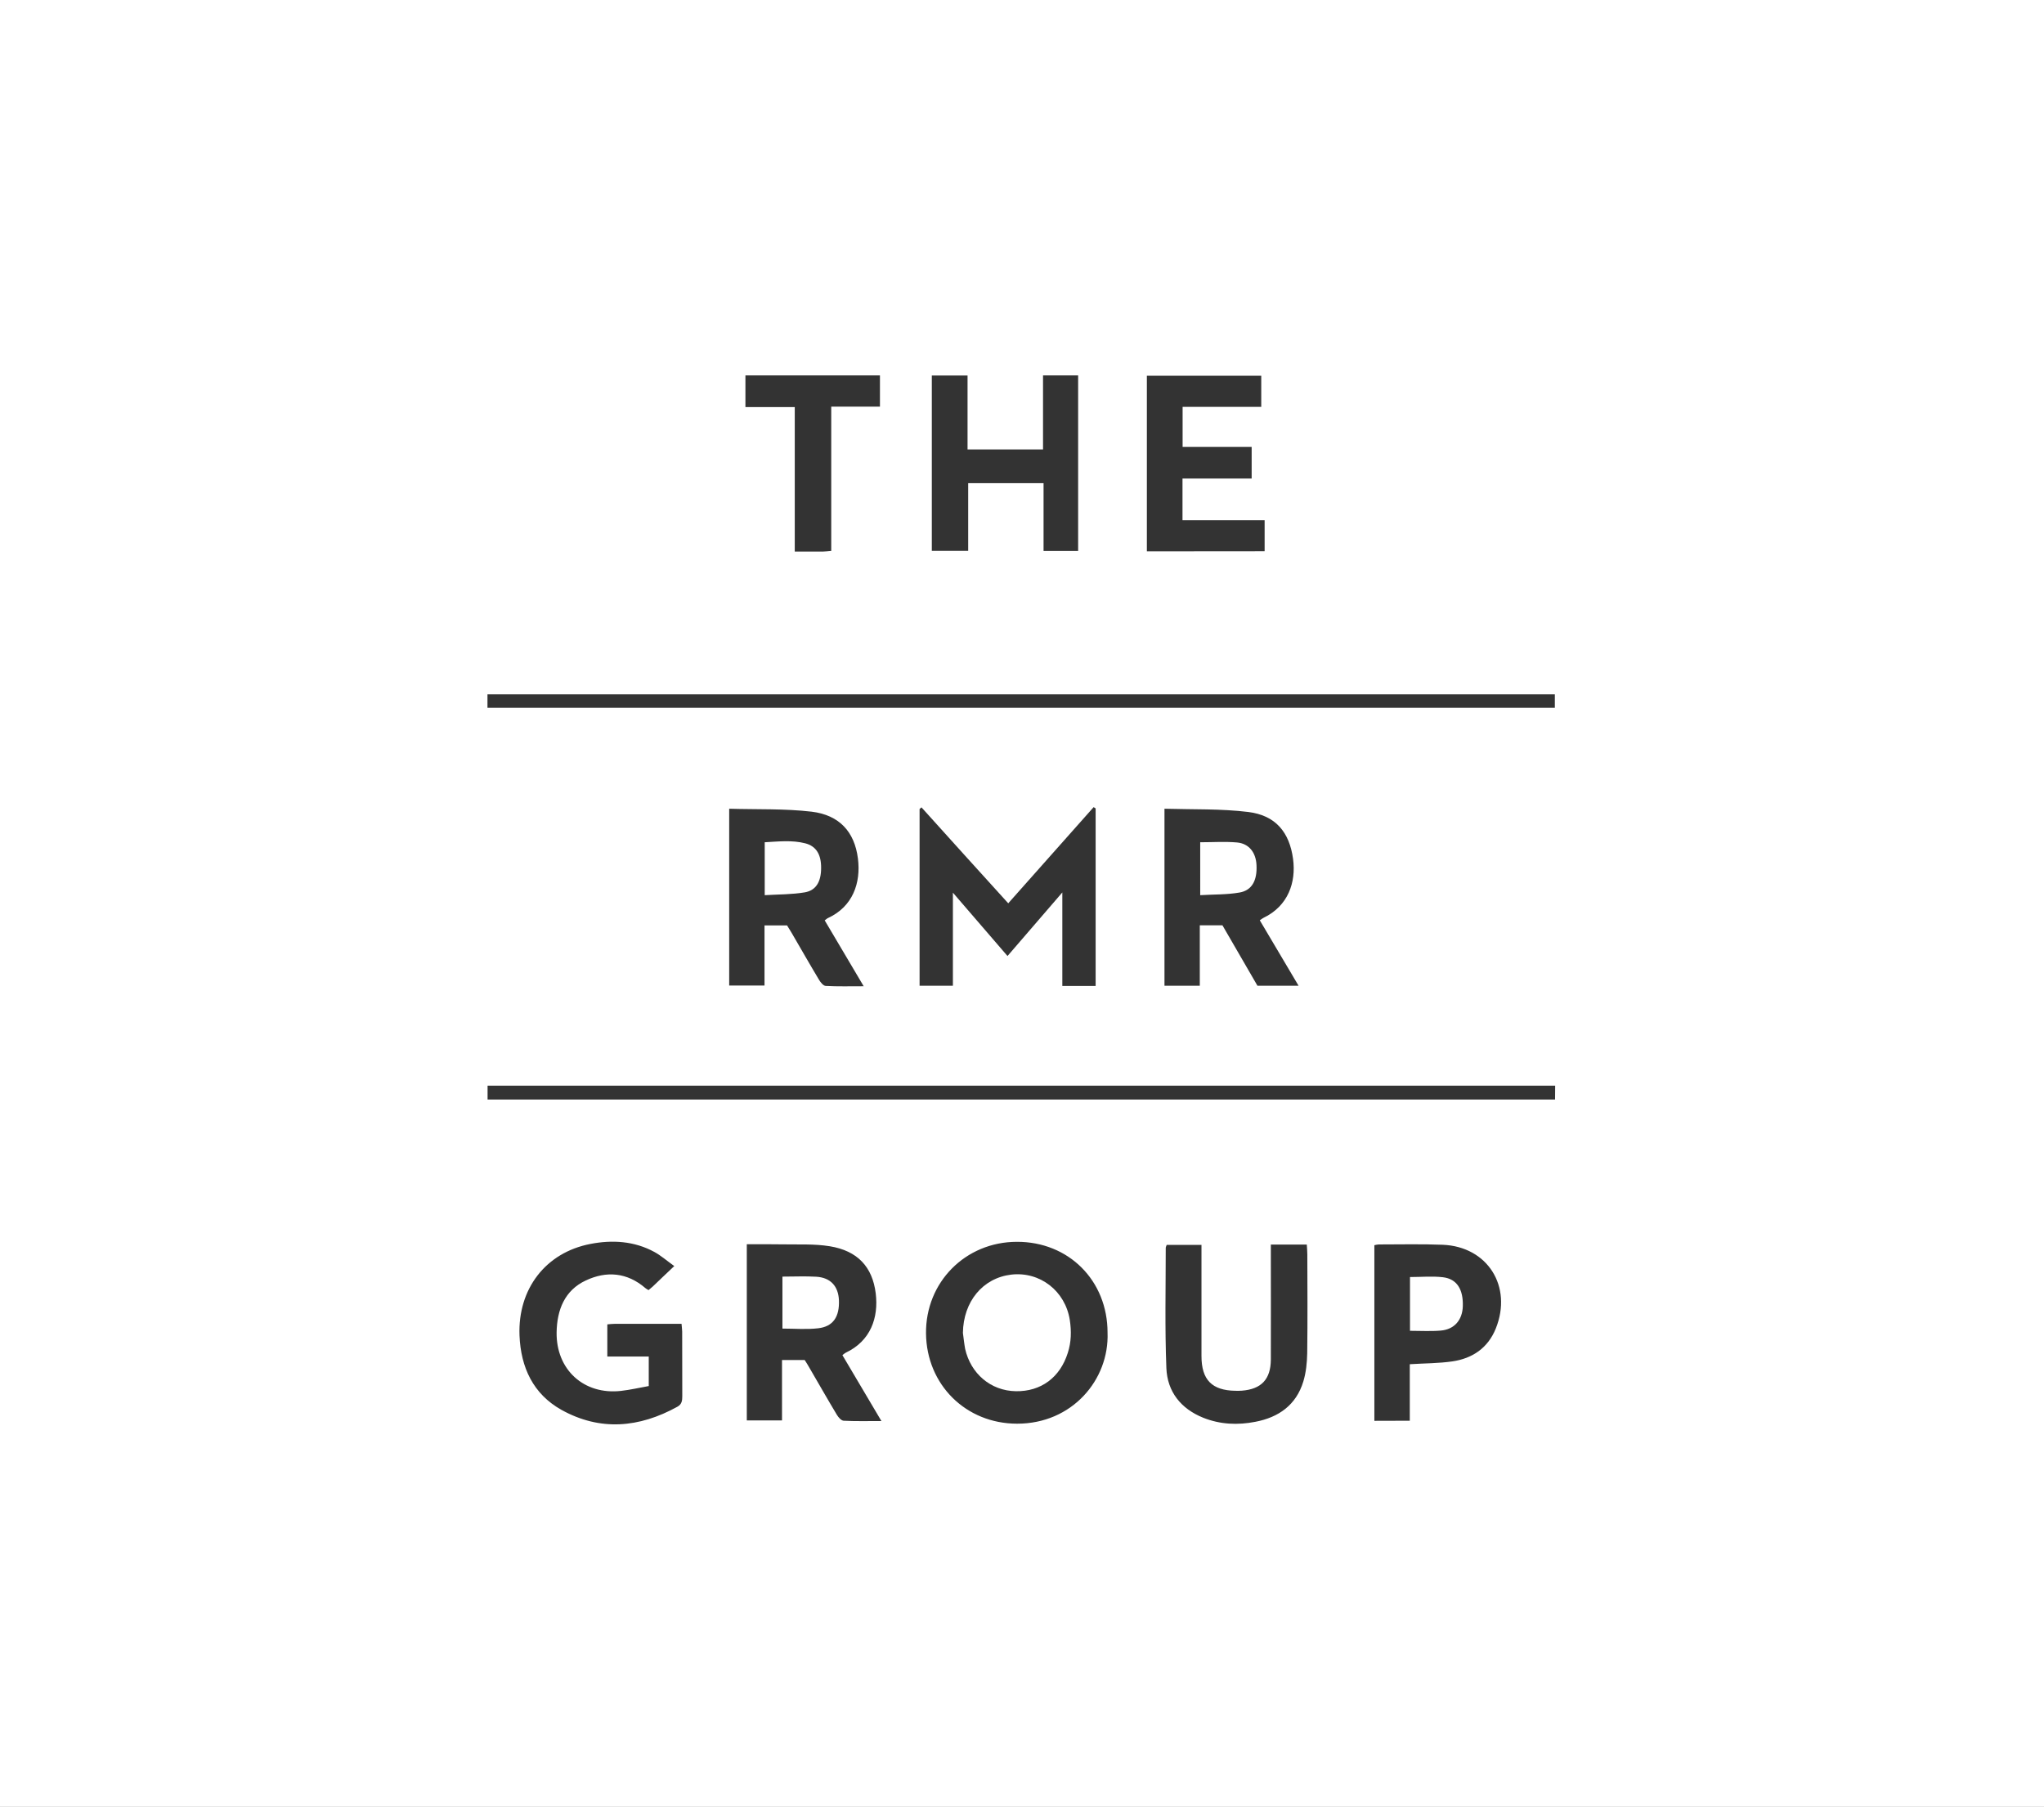 <?xml version="1.0" encoding="utf-8"?>
<!-- Generator: Adobe Illustrator 26.0.1, SVG Export Plug-In . SVG Version: 6.00 Build 0)  -->
<svg version="1.1" id="Layer_1" xmlns="http://www.w3.org/2000/svg" xmlns:xlink="http://www.w3.org/1999/xlink" x="0px" y="0px"
	 viewBox="0 0 193.89 171.39" style="enable-background:new 0 0 193.89 171.39;" xml:space="preserve">
<rect x="0" y="0" width="193.89" height="171.39" fill="#333333" stroke="none"/>
<style type="text/css">
	.st0{clip-path:url(#SVGID_00000023245149435934540260000018213129471181633964_);fill:#FFFFFF;}
	.st1{clip-path:url(#SVGID_00000036967111812873472450000003270257705234758533_);fill:#FFFFFF;}
	.st2{clip-path:url(#SVGID_00000051357987577583576680000014483907872037097381_);fill:#FFFFFF;}
	.st3{clip-path:url(#SVGID_00000157281277300426559560000004329392041276860601_);fill:#FFFFFF;}
	.st4{clip-path:url(#SVGID_00000112605530757953773710000011735821988555634865_);fill:#FFFFFF;}
	.st5{clip-path:url(#SVGID_00000031919045396827898330000006027666959106475405_);fill:#FFFFFF;}
</style>
<g>
	<g>
		<defs>
			<rect id="SVGID_1_" width="193.89" height="171.39"/>
		</defs>
		<clipPath id="SVGID_00000057119599310195827000000014211936361897987470_">
			<use xlink:href="#SVGID_1_"  style="overflow:visible;"/>
		</clipPath>
		<path style="clip-path:url(#SVGID_00000057119599310195827000000014211936361897987470_);fill:#FFFFFF;" d="M78.85,52.26V38.57
			h4.62v-2.96H70.71v3h4.68v13.71c0.96,0,1.8,0,2.64,0C78.25,52.32,78.47,52.29,78.85,52.26 M133.73,134.76v-5.36
			c1.43-0.09,2.75-0.08,4.05-0.27c1.89-0.28,3.36-1.26,4.11-3.12c1.6-3.99-0.78-7.77-5.04-7.94c-2.02-0.08-4.04-0.03-6.06-0.03
			c-0.13,0-0.27,0.04-0.42,0.07v16.66L133.73,134.76L133.73,134.76z M119.96,52.29v-2.95h-7.79v-3.95h6.56v-3h-6.55v-3.8h7.46v-2.95
			h-10.85V52.3L119.96,52.29L119.96,52.29z M120.55,118.07v1c0,3.29,0.01,6.59,0,9.88c-0.01,1.88-0.9,2.82-2.76,2.96
			c-0.19,0.01-0.39,0.02-0.59,0.01c-2.24-0.03-3.23-1.04-3.23-3.3c0-3.18,0-6.36,0-9.54v-1h-3.3c-0.04,0.13-0.09,0.21-0.09,0.28
			c0,3.81-0.09,7.61,0.06,11.41c0.09,2.24,1.38,3.85,3.48,4.7c1.62,0.65,3.29,0.72,4.97,0.39c2.19-0.42,3.86-1.58,4.54-3.82
			c0.26-0.85,0.35-1.78,0.37-2.68c0.04-3.12,0.02-6.25,0.01-9.37c0-0.3-0.03-0.6-0.05-0.94h-3.41V118.07z M88.39,52.25h3.45v-6.42
			h7.15v6.43h3.28V35.61h-3.33v7.02h-7.16v-7.01h-3.39V52.25z M110.46,76.71V93.5h3.35v-5.73h2.15c1.11,1.91,2.21,3.82,3.32,5.73
			h3.9c-1.27-2.14-2.47-4.16-3.68-6.21c0.17-0.11,0.25-0.18,0.35-0.23c2.36-1.13,3.1-3.39,2.81-5.57c-0.34-2.56-1.67-4.15-4.24-4.47
			C115.82,76.7,113.17,76.79,110.46,76.71 M70.84,118.02v16.71h3.34V129h2.15c0.15,0.23,0.3,0.47,0.44,0.72
			c0.87,1.49,1.72,2.99,2.61,4.47c0.14,0.24,0.41,0.55,0.64,0.57c1.14,0.06,2.28,0.03,3.59,0.03c-1.29-2.17-2.49-4.2-3.7-6.25
			c0.13-0.1,0.21-0.18,0.31-0.23c2.38-1.12,3.13-3.34,2.85-5.63c-0.31-2.51-1.72-4.04-4.36-4.47c-1.48-0.24-3.01-0.15-4.53-0.18
			C73.08,118.01,71.99,118.02,70.84,118.02 M69.17,76.71v16.77h3.35v-5.7h2.14c0.13,0.22,0.29,0.46,0.43,0.7
			c0.87,1.49,1.72,2.99,2.61,4.47c0.14,0.24,0.41,0.56,0.63,0.57c1.14,0.06,2.28,0.03,3.6,0.03c-1.29-2.18-2.49-4.2-3.7-6.25
			c0.15-0.11,0.23-0.19,0.33-0.23c2.33-1.08,3.12-3.32,2.82-5.65c-0.32-2.5-1.74-4.11-4.39-4.43
			C74.43,76.69,71.83,76.79,69.17,76.71 M63.96,120.09c-0.75-0.54-1.28-1.01-1.89-1.34c-1.91-1.04-4-1.16-6.06-0.76
			c-4.26,0.82-6.9,4.28-6.73,8.68c0.12,3.04,1.3,5.56,3.98,7.06c3.68,2.04,7.38,1.7,11-0.3c0.42-0.23,0.46-0.58,0.46-1
			c-0.01-2.04,0-4.09-0.01-6.13c0-0.22-0.04-0.44-0.06-0.73c-2.15,0-4.25,0-6.35,0c-0.22,0-0.44,0.03-0.69,0.05v3.05h3.93v2.8
			c-0.89,0.16-1.75,0.36-2.63,0.46c-3.52,0.4-6.17-2.01-6.11-5.57c0.04-2.12,0.76-3.96,2.76-4.9c1.97-0.93,3.93-0.77,5.66,0.72
			c0.08,0.07,0.18,0.12,0.3,0.19c0.14-0.12,0.27-0.22,0.39-0.33C62.55,121.43,63.17,120.83,63.96,120.09 M105.06,126.4
			c0-4.94-3.69-8.63-8.61-8.61c-4.87,0.01-8.66,3.83-8.61,8.69c0.05,4.86,3.78,8.56,8.64,8.56
			C101.69,135.05,105.23,130.88,105.06,126.4 M87.41,76.58c-0.06,0.06-0.12,0.11-0.18,0.16V93.5h3.16v-8.83
			c1.74,2.01,3.4,3.94,5.18,6.01c1.8-2.08,3.47-4.03,5.2-6.03v8.87h3.16V76.68c-0.07-0.04-0.13-0.08-0.19-0.12
			c-2.68,3.02-5.37,6.04-8.1,9.12C92.86,82.62,90.13,79.6,87.41,76.58 M147.52,102.98H46.25v1.31h101.26L147.52,102.98
			L147.52,102.98z M46.24,67.14h101.25v-1.28H46.24V67.14z M193.89,171.39H0V0h193.89V171.39z"/>
	</g>
	<g>
		<defs>
			<rect id="SVGID_00000075160410074368655550000009875816960795528323_" width="193.89" height="171.39"/>
		</defs>
		<clipPath id="SVGID_00000015320545034054324980000016816293798597764789_">
			<use xlink:href="#SVGID_00000075160410074368655550000009875816960795528323_"  style="overflow:visible;"/>
		</clipPath>
		<path style="clip-path:url(#SVGID_00000015320545034054324980000016816293798597764789_);fill:#FFFFFF;" d="M91.34,126.43
			c0.04-2.97,1.88-5.21,4.59-5.53c2.72-0.31,5.12,1.55,5.55,4.31c0.16,1.06,0.14,2.09-0.19,3.11c-0.73,2.33-2.54,3.68-4.93,3.64
			s-4.28-1.67-4.81-4.02C91.46,127.45,91.41,126.94,91.34,126.43"/>
	</g>
	<g>
		<defs>
			<rect id="SVGID_00000044864625386552717820000007530980009383120513_" width="193.89" height="171.39"/>
		</defs>
		<clipPath id="SVGID_00000163788230328981520150000009429664453704290714_">
			<use xlink:href="#SVGID_00000044864625386552717820000007530980009383120513_"  style="overflow:visible;"/>
		</clipPath>
		<path style="clip-path:url(#SVGID_00000163788230328981520150000009429664453704290714_);fill:#FFFFFF;" d="M72.54,84.91v-5.02
			c1.31-0.07,2.59-0.22,3.84,0.1c1.05,0.27,1.52,1.07,1.51,2.34c0,1.27-0.46,2.12-1.54,2.31C75.12,84.85,73.86,84.83,72.54,84.91"/>
	</g>
	<g>
		<defs>
			<rect id="SVGID_00000005227816757009074040000008461492616150824875_" width="193.89" height="171.39"/>
		</defs>
		<clipPath id="SVGID_00000005237074017825592920000012726583052474965166_">
			<use xlink:href="#SVGID_00000005227816757009074040000008461492616150824875_"  style="overflow:visible;"/>
		</clipPath>
		<path style="clip-path:url(#SVGID_00000005237074017825592920000012726583052474965166_);fill:#FFFFFF;" d="M74.22,121.09
			c1.13,0,2.17-0.05,3.2,0.01c1.36,0.08,2.1,0.89,2.16,2.23c0.06,1.57-0.55,2.5-1.97,2.66c-1.1,0.13-2.22,0.03-3.39,0.03V121.09z"/>
	</g>
	<g>
		<defs>
			<rect id="SVGID_00000121260556305091839220000016879800080200075449_" width="193.89" height="171.39"/>
		</defs>
		<clipPath id="SVGID_00000090262616864749128390000016857323088488167821_">
			<use xlink:href="#SVGID_00000121260556305091839220000016879800080200075449_"  style="overflow:visible;"/>
		</clipPath>
		<path style="clip-path:url(#SVGID_00000090262616864749128390000016857323088488167821_);fill:#FFFFFF;" d="M113.85,79.89
			c1.2,0,2.35-0.08,3.49,0.02s1.8,0.96,1.85,2.16c0.07,1.44-0.43,2.39-1.62,2.59c-1.2,0.21-2.43,0.17-3.72,0.25
			C113.85,84.91,113.85,79.89,113.85,79.89z"/>
	</g>
	<g>
		<defs>
			<rect id="SVGID_00000092419171904505042950000018100497318792993959_" width="193.89" height="171.39"/>
		</defs>
		<clipPath id="SVGID_00000030447204095453301620000006473187968585114549_">
			<use xlink:href="#SVGID_00000092419171904505042950000018100497318792993959_"  style="overflow:visible;"/>
		</clipPath>
		<path style="clip-path:url(#SVGID_00000030447204095453301620000006473187968585114549_);fill:#FFFFFF;" d="M133.75,121.13
			c1.08,0,2.12-0.1,3.13,0.02c1.32,0.16,1.93,1.15,1.88,2.75c-0.04,1.31-0.81,2.21-2.11,2.31c-0.94,0.08-1.89,0.02-2.9,0.02
			L133.75,121.13L133.75,121.13z"/>
	</g>
</g>
</svg>
